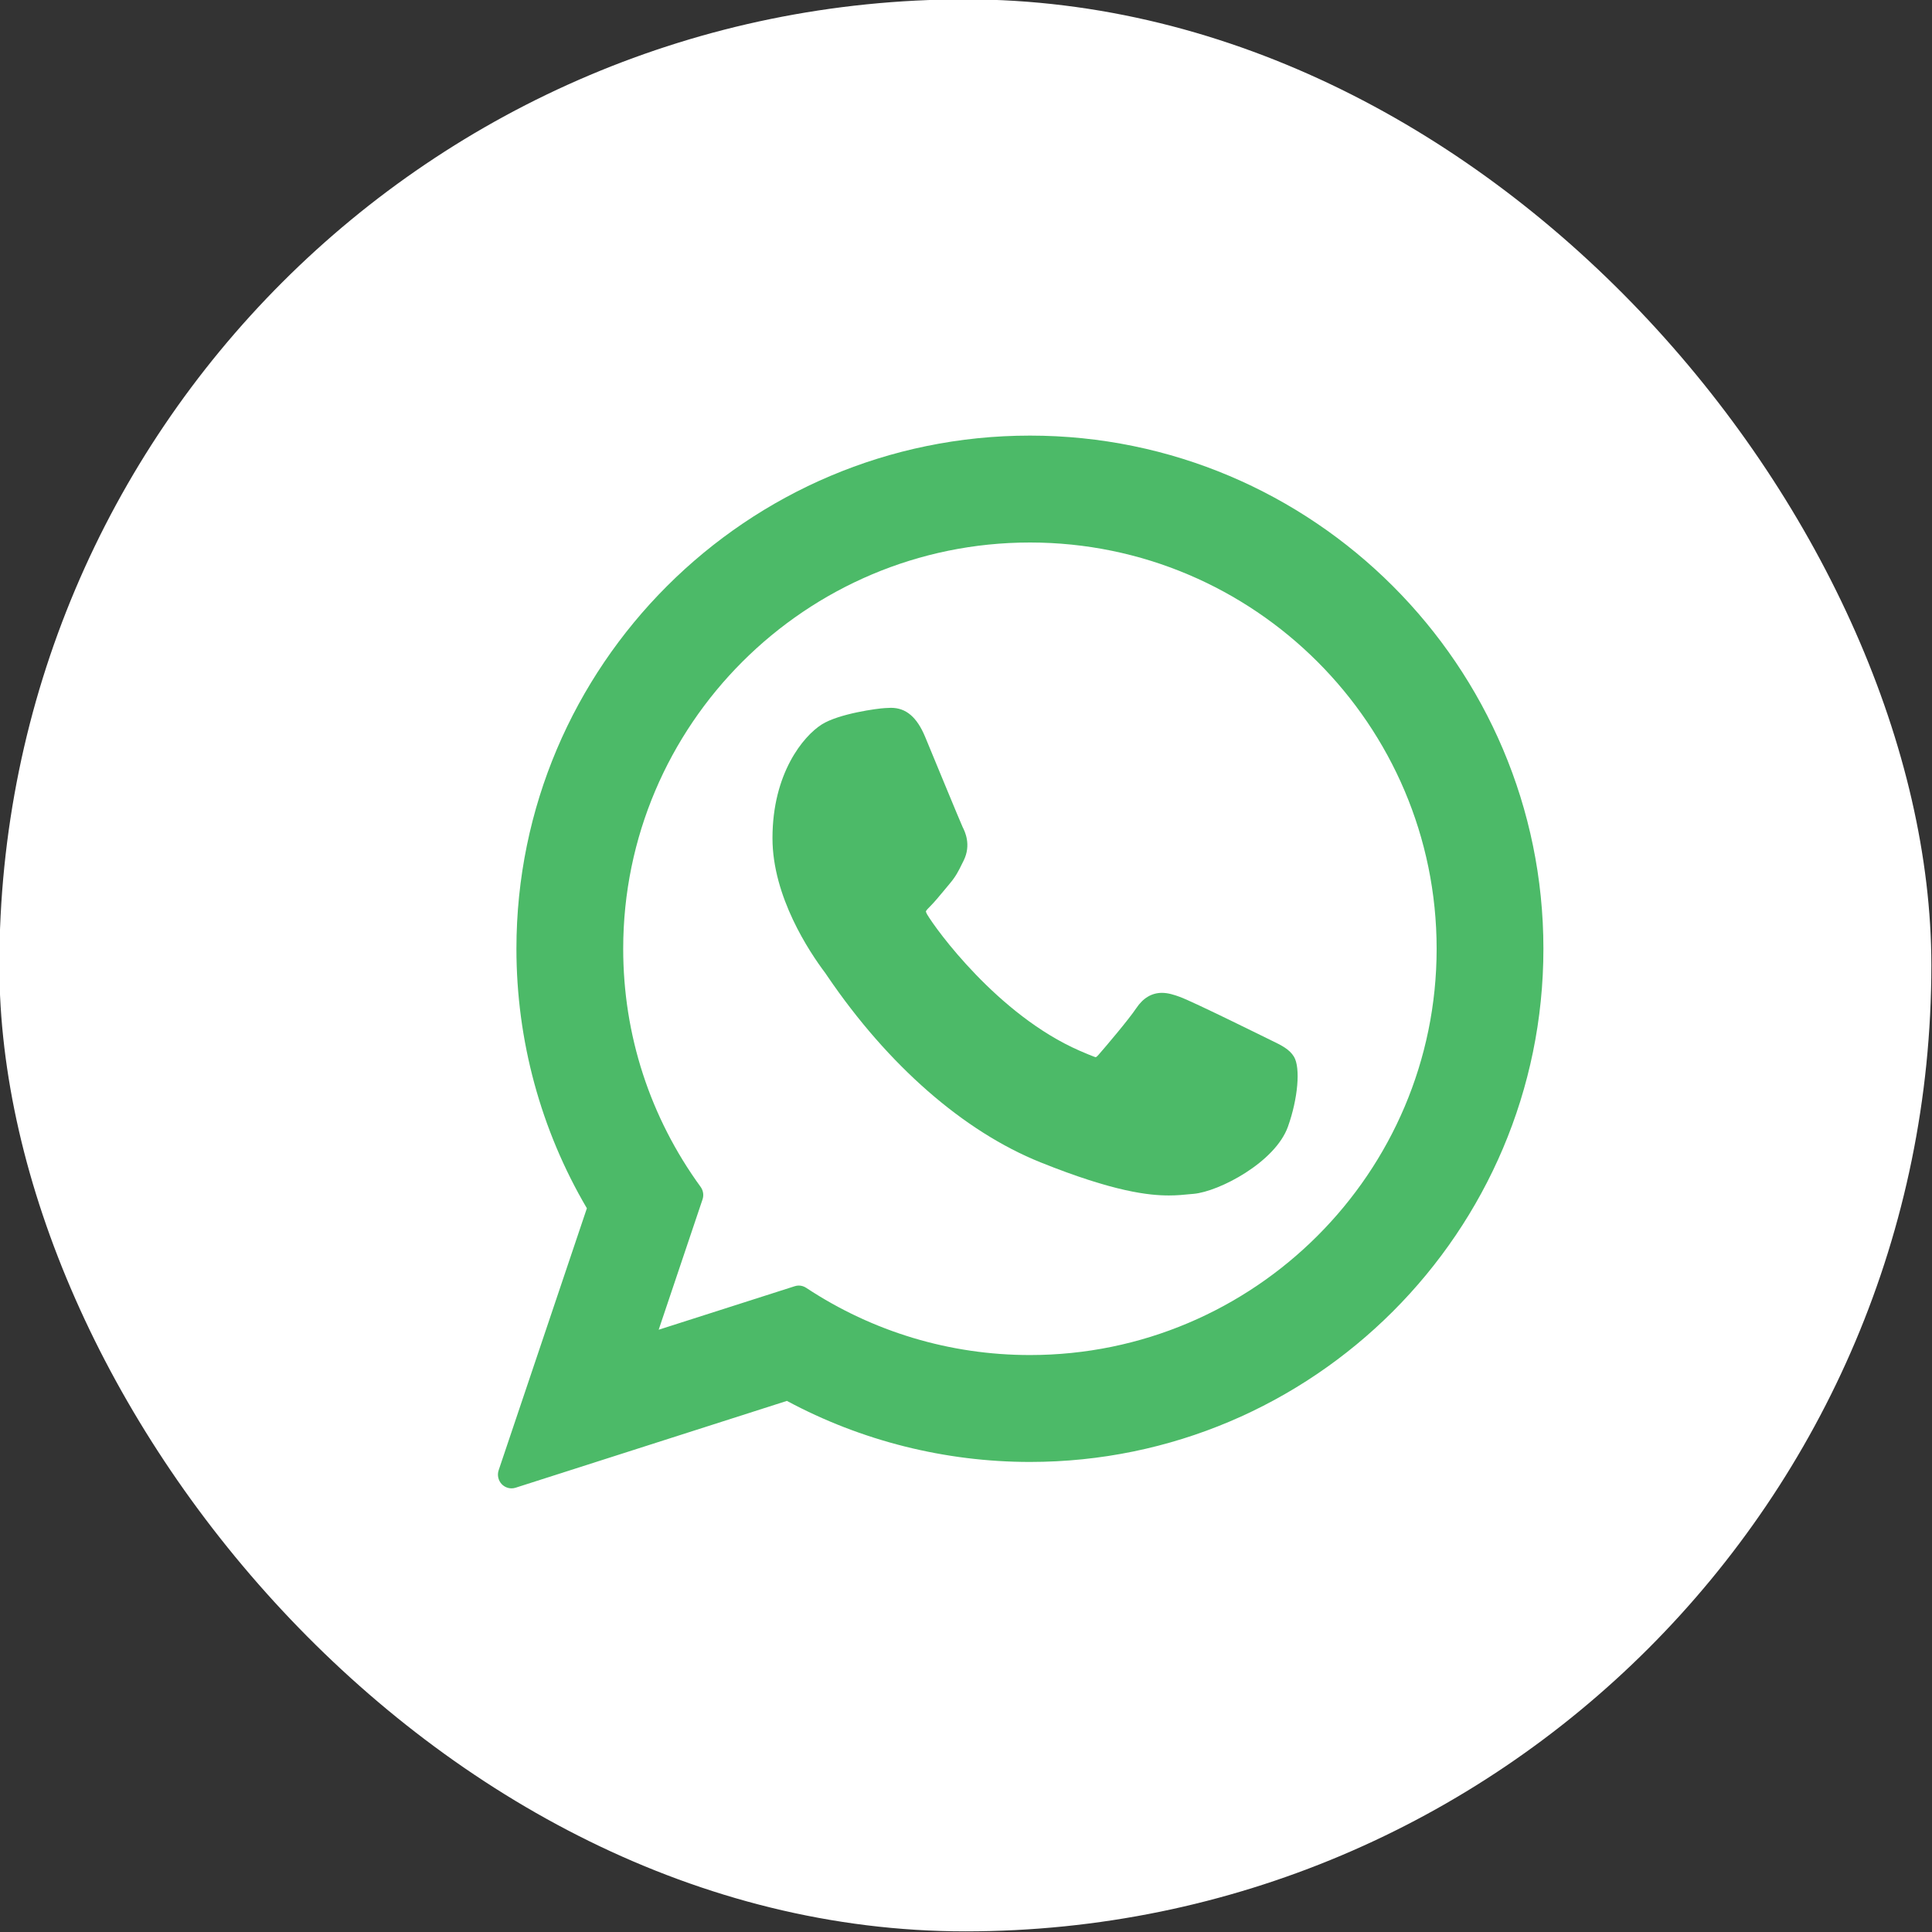 <?xml version="1.0" encoding="UTF-8"?> <svg xmlns="http://www.w3.org/2000/svg" width="30" height="30" viewBox="0 0 30 30" fill="none"><rect x="0" y="0" width="30" height="30" fill="#333333" stroke="none"/><rect x="-0.01" y="-0.01" width="30" height="30" rx="15" fill="white"></rect><g clip-path="url(#clip0_2_19)"><path d="M19.744 16.157C19.712 16.142 18.529 15.555 18.319 15.479C18.233 15.448 18.141 15.417 18.043 15.417C17.883 15.417 17.749 15.498 17.644 15.655C17.526 15.832 17.168 16.253 17.058 16.379C17.043 16.396 17.024 16.416 17.012 16.416C17.001 16.416 16.818 16.34 16.763 16.315C15.493 15.76 14.529 14.425 14.397 14.2C14.378 14.167 14.378 14.152 14.377 14.152C14.382 14.135 14.425 14.092 14.447 14.07C14.511 14.006 14.581 13.921 14.649 13.839C14.681 13.8 14.713 13.761 14.744 13.725C14.842 13.61 14.886 13.521 14.936 13.418L14.963 13.364C15.086 13.117 14.981 12.908 14.947 12.841C14.919 12.784 14.419 11.57 14.366 11.443C14.238 11.135 14.069 10.991 13.835 10.991C13.813 10.991 13.835 10.991 13.743 10.995C13.632 11 13.027 11.08 12.759 11.25C12.476 11.43 11.995 12.005 11.995 13.015C11.995 13.924 12.568 14.782 12.814 15.108C12.82 15.117 12.832 15.133 12.848 15.158C13.79 16.543 14.964 17.569 16.155 18.048C17.301 18.509 17.844 18.563 18.152 18.563C18.282 18.563 18.386 18.552 18.477 18.543L18.535 18.538C18.931 18.502 19.801 18.048 19.999 17.495C20.155 17.058 20.196 16.582 20.093 16.409C20.021 16.291 19.899 16.232 19.744 16.157Z" fill="#4CBA68"></path><path d="M15.993 6.764C11.596 6.764 8.019 10.339 8.019 14.733C8.019 16.154 8.397 17.545 9.113 18.762L7.743 22.83C7.718 22.906 7.737 22.99 7.792 23.047C7.832 23.088 7.887 23.111 7.943 23.111C7.964 23.111 7.986 23.108 8.007 23.101L12.219 21.753C13.372 22.373 14.675 22.701 15.993 22.701C20.389 22.701 23.966 19.126 23.966 14.733C23.966 10.339 20.389 6.764 15.993 6.764ZM15.993 21.041C14.752 21.041 13.551 20.68 12.518 19.997C12.483 19.974 12.443 19.962 12.402 19.962C12.381 19.962 12.359 19.966 12.338 19.973L10.228 20.648L10.909 18.624C10.931 18.559 10.92 18.487 10.88 18.431C10.093 17.349 9.677 16.07 9.677 14.733C9.677 11.254 12.511 8.424 15.993 8.424C19.475 8.424 22.308 11.254 22.308 14.733C22.308 18.211 19.475 21.041 15.993 21.041Z" fill="#4CBA68"></path></g><defs><clipPath id="clip0_2_19"><rect width="30" height="30" fill="white" transform="translate(-0.01 -0.01)"></rect></clipPath></defs></svg> 